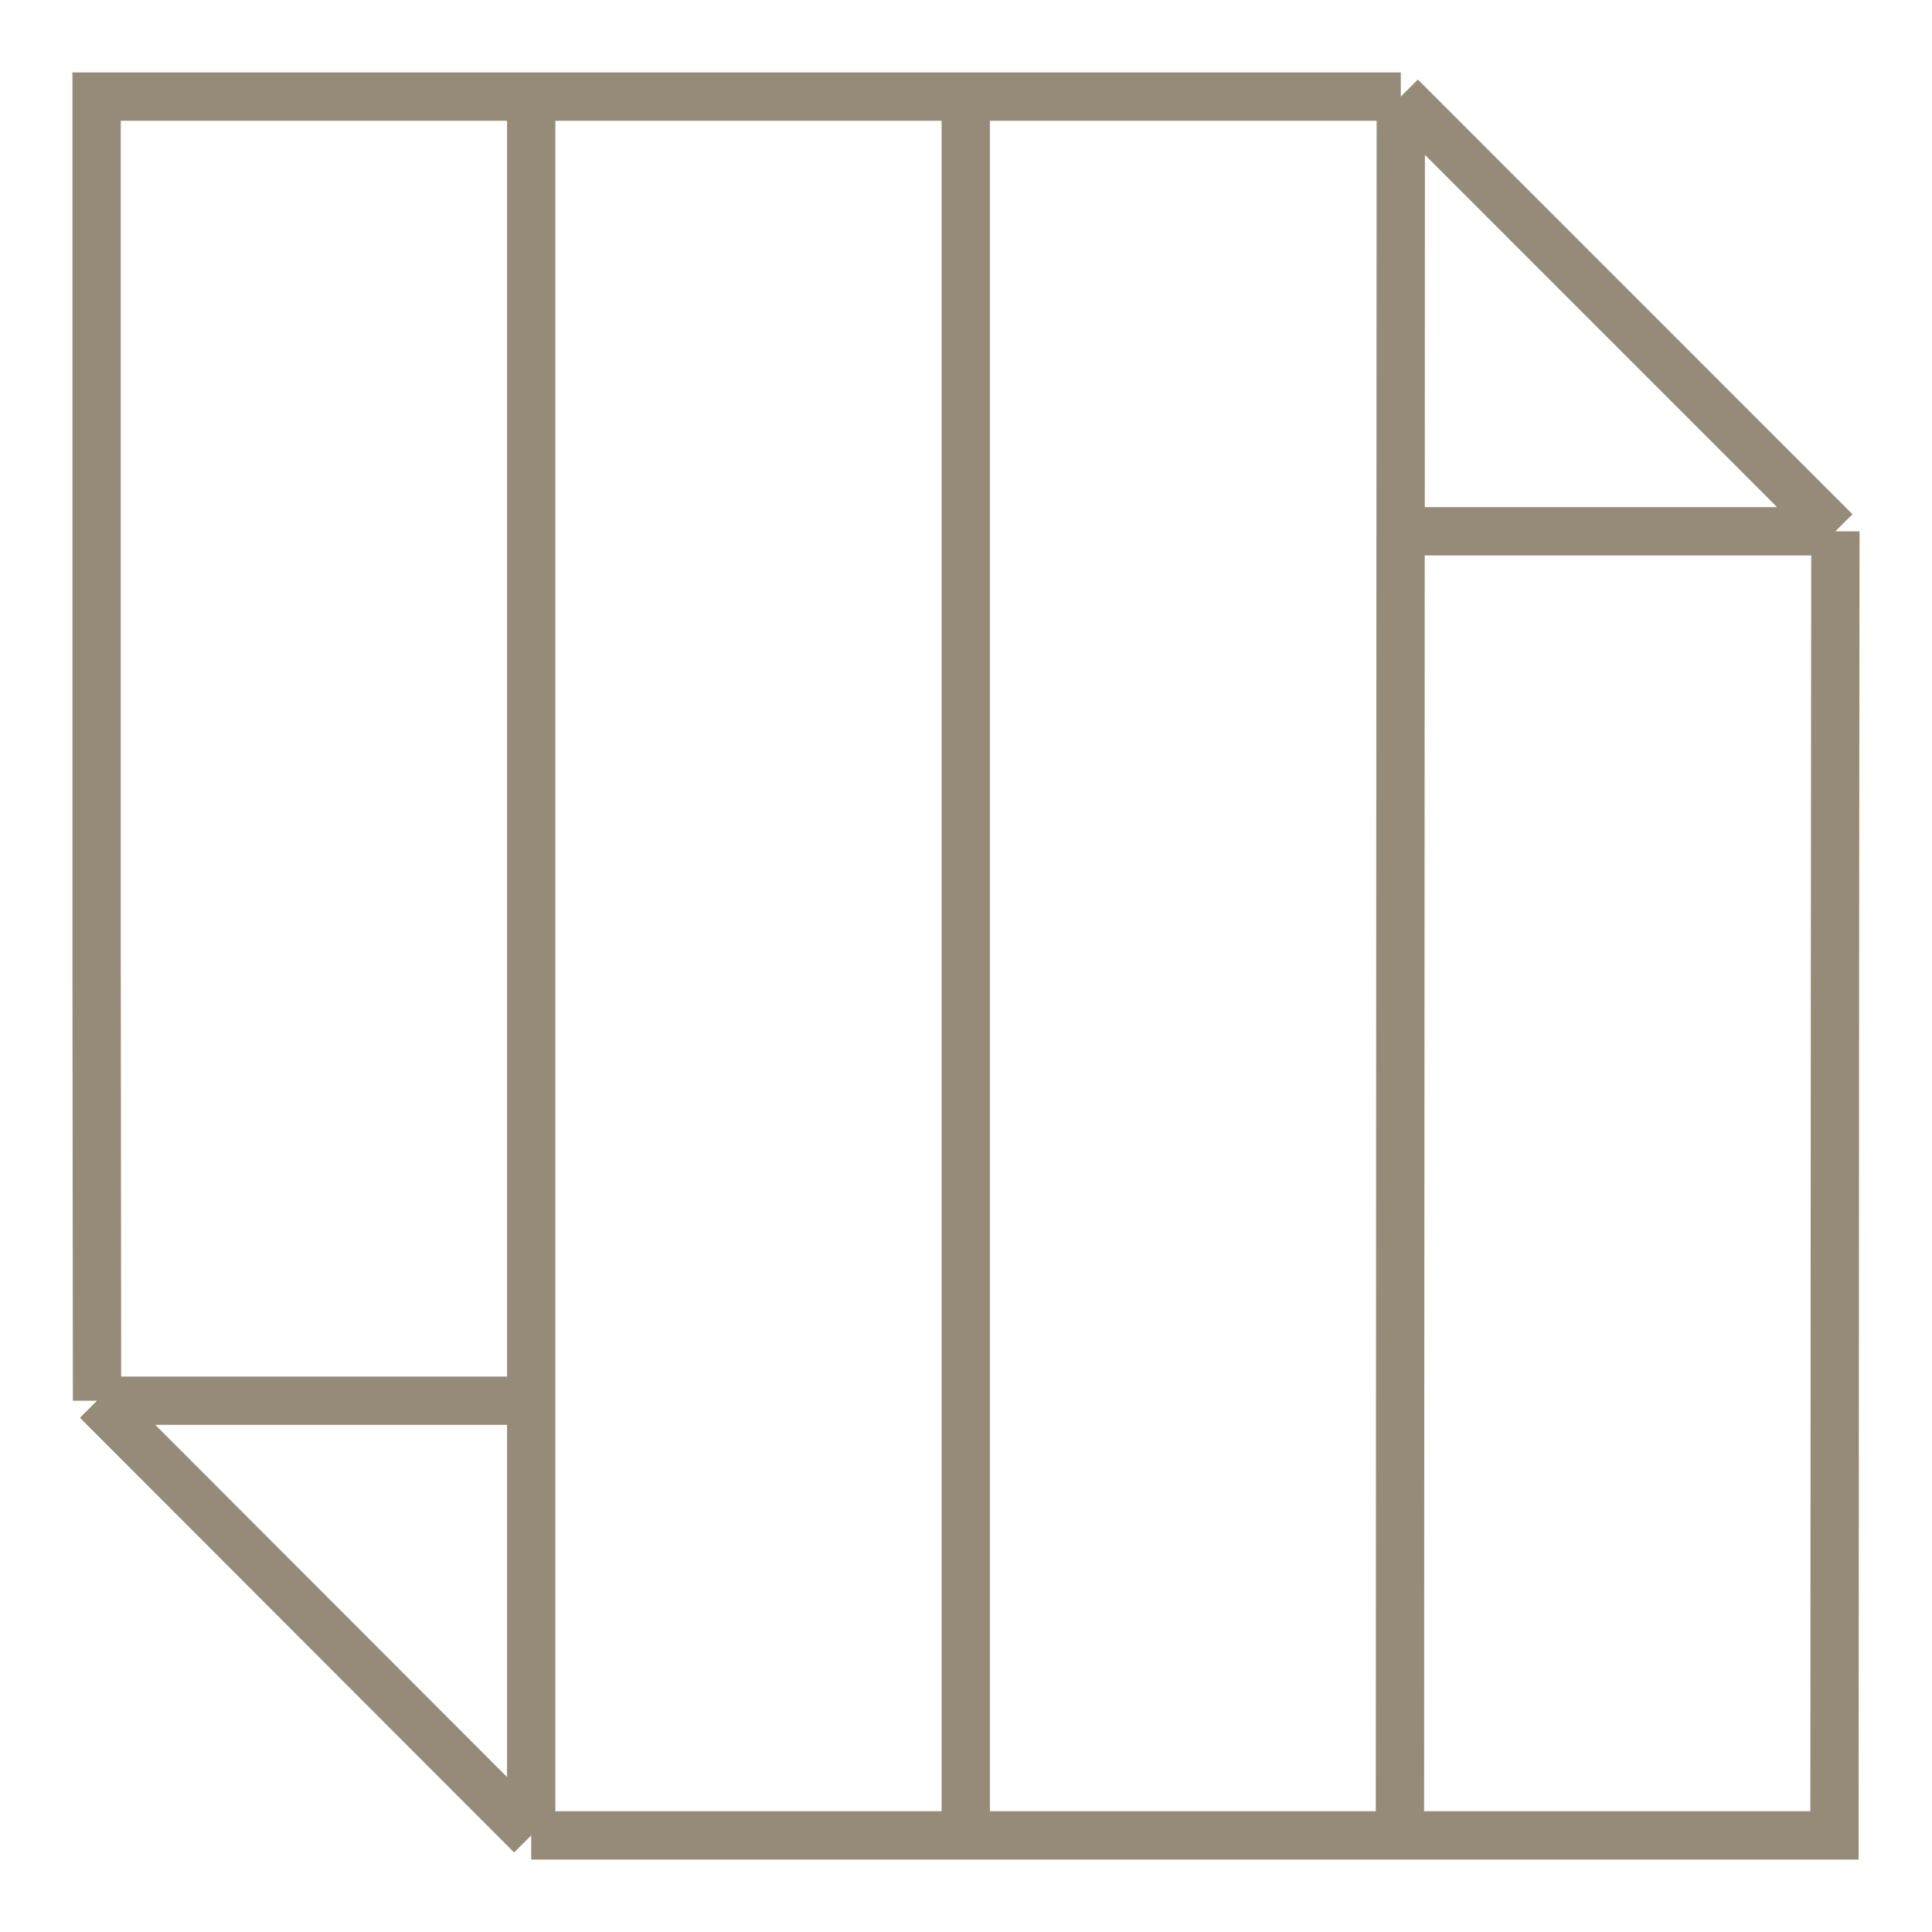 <?xml version="1.0" encoding="UTF-8"?> <svg xmlns="http://www.w3.org/2000/svg" width="40" height="40" viewBox="0 0 40 40" fill="none"><path d="M19.995 2H10.998M19.995 2V38M19.995 2H29.002M19.995 38H28.984M19.995 38H10.998M28.984 38H37.981L37.991 20L38 11M28.984 38L29.002 2M10.998 2H2V20L2.009 29M10.998 2V38M10.998 38V29H2.009M10.998 38L2.009 29M29.002 2L28.998 11H38M29.002 2L38 11" stroke="#958B78"></path></svg> 